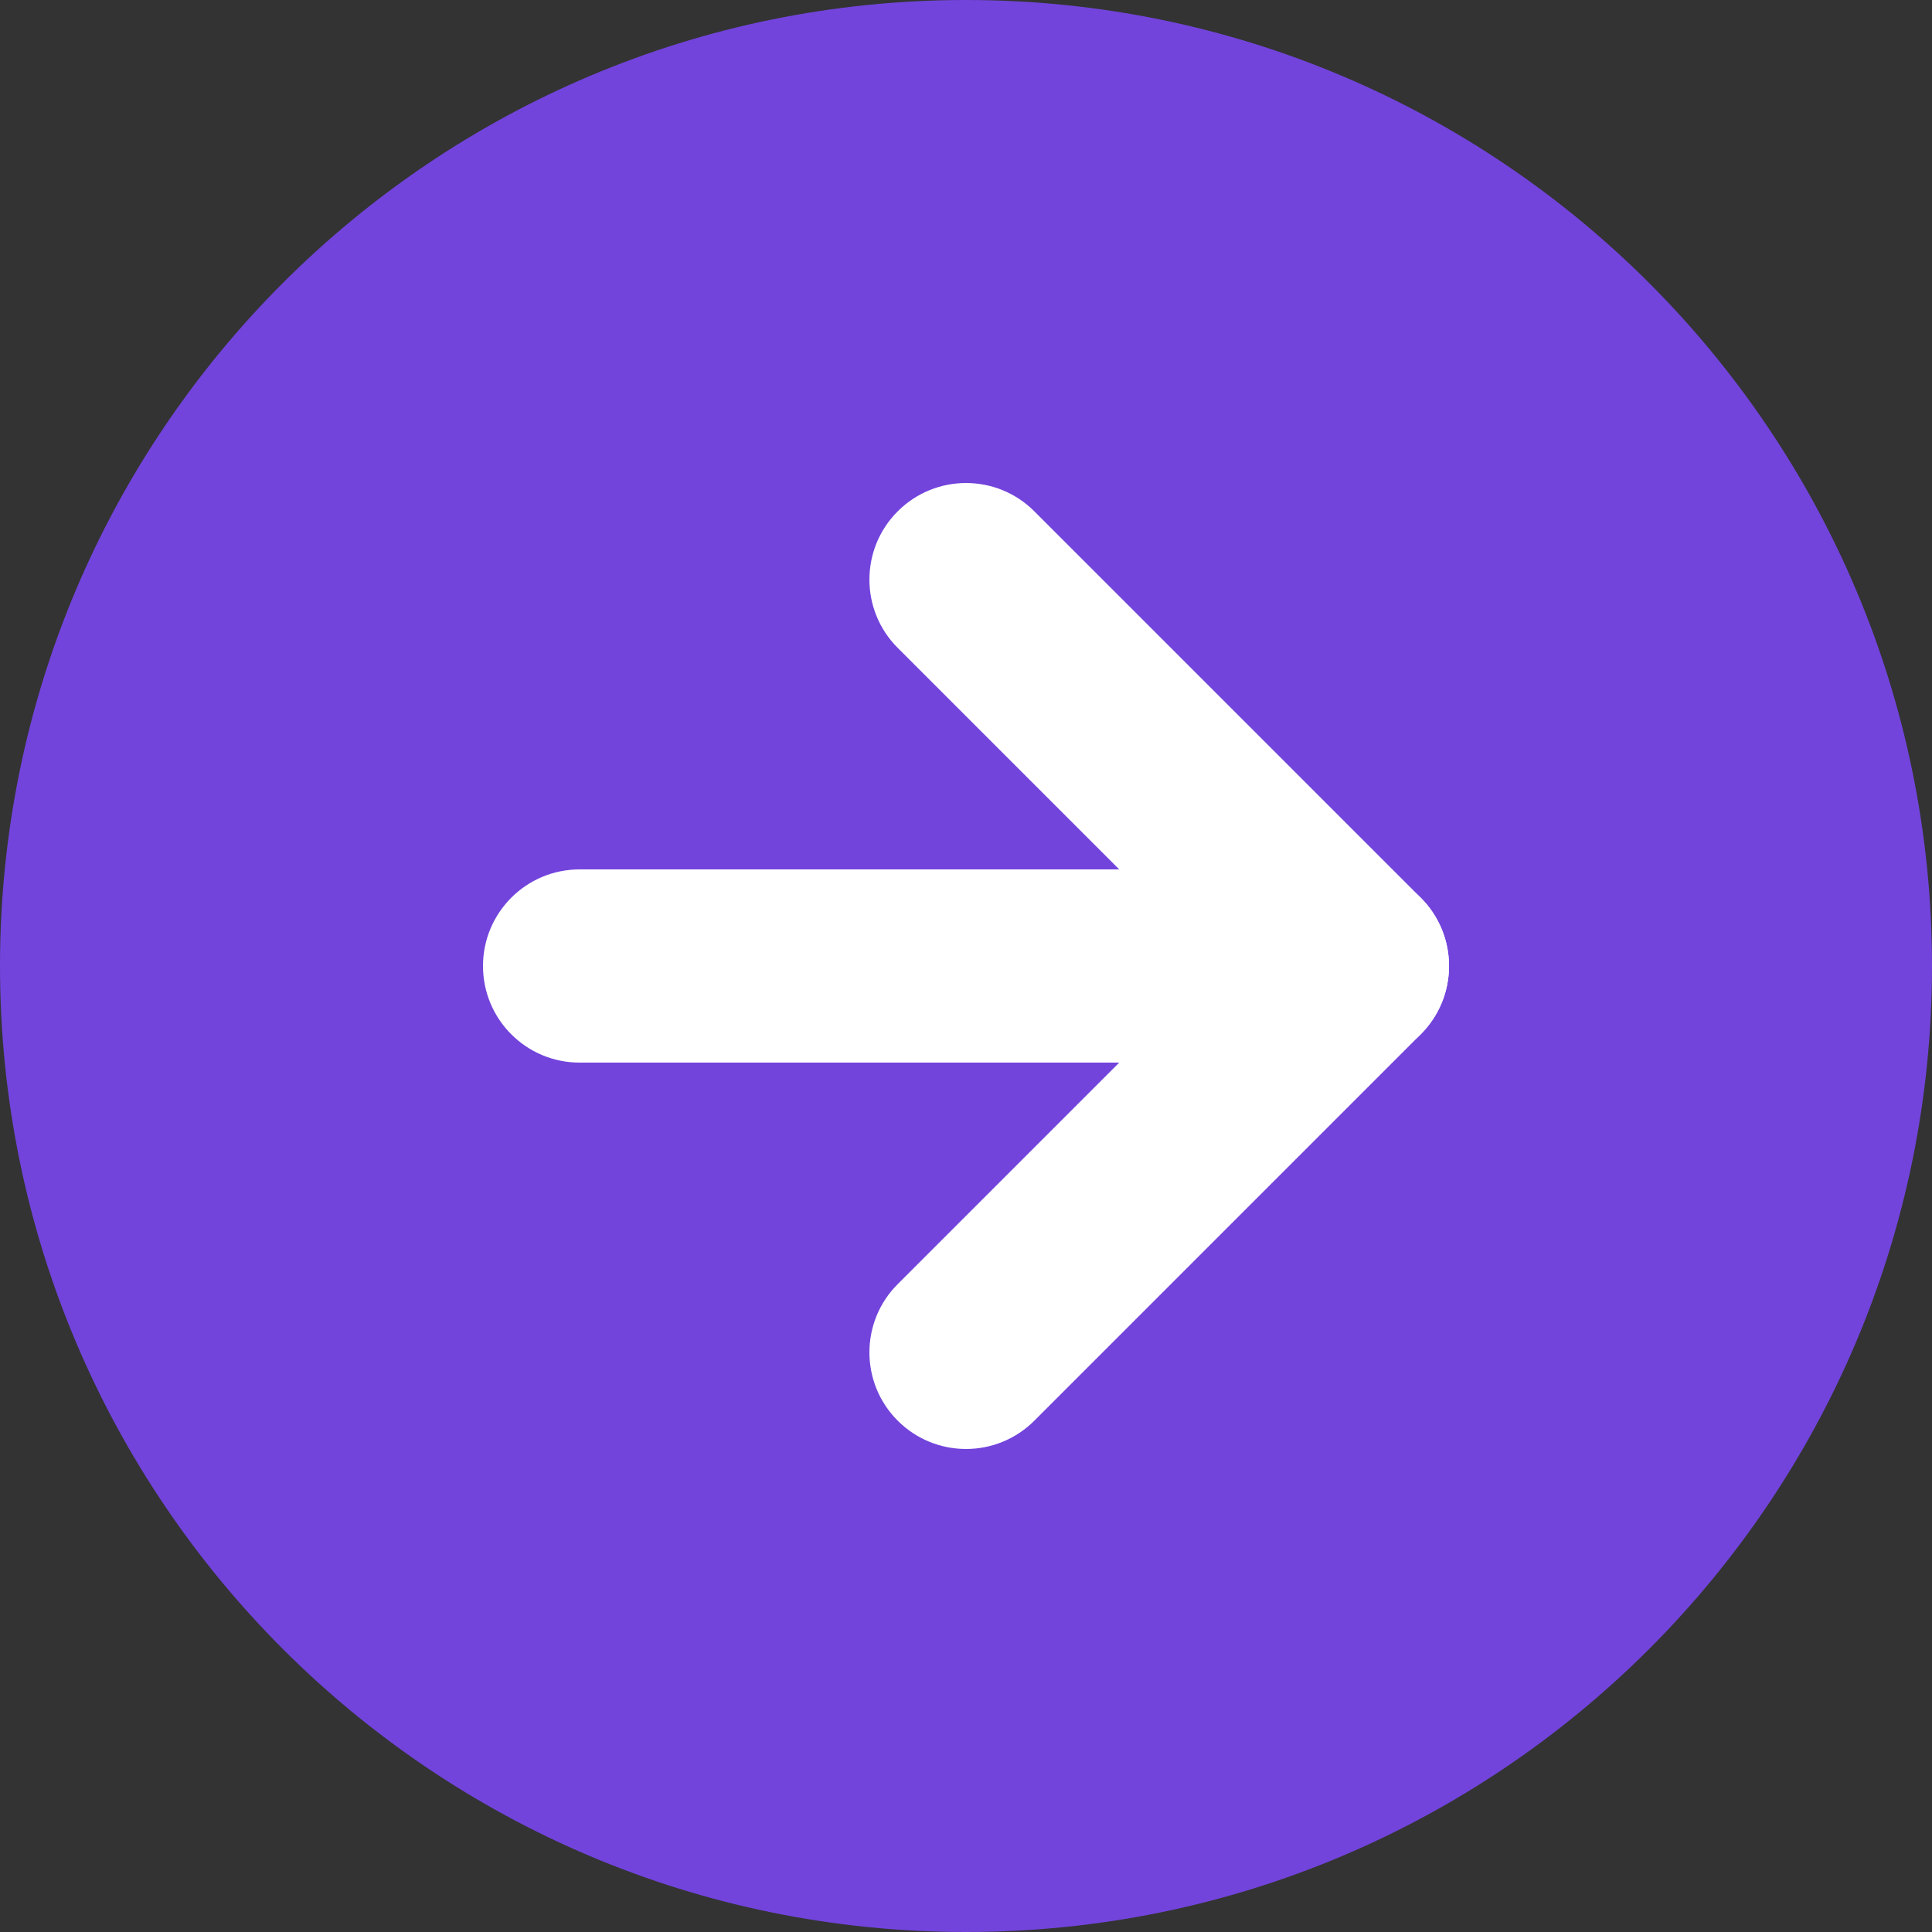 <?xml version="1.0" encoding="UTF-8"?> <svg xmlns="http://www.w3.org/2000/svg" width="32" height="32" viewBox="0 0 32 32" fill="none"><rect x="0" y="0" width="32" height="32" fill="#333333" stroke="none"/> <path d="M16 32C24.837 32 32 24.837 32 16C32 7.163 24.837 0 16 0C7.163 0 0 7.163 0 16C0 24.837 7.163 32 16 32Z" style="fill: rgb(114, 68, 220);"></path> <path fill-rule="evenodd" clip-rule="evenodd" d="M14.869 8.469C15.494 7.844 16.507 7.844 17.132 8.469L23.532 14.869C24.157 15.493 24.157 16.506 23.532 17.131L17.132 23.531C16.507 24.156 15.494 24.156 14.869 23.531C14.244 22.907 14.244 21.893 14.869 21.269L20.138 16L14.869 10.731C14.244 10.107 14.244 9.093 14.869 8.469Z" fill="white"></path> <path fill-rule="evenodd" clip-rule="evenodd" d="M8 16C8 15.116 8.716 14.4 9.6 14.4H22.4C23.284 14.4 24 15.116 24 16C24 16.884 23.284 17.6 22.4 17.6H9.6C8.716 17.6 8 16.884 8 16Z" fill="white"></path> </svg> 
